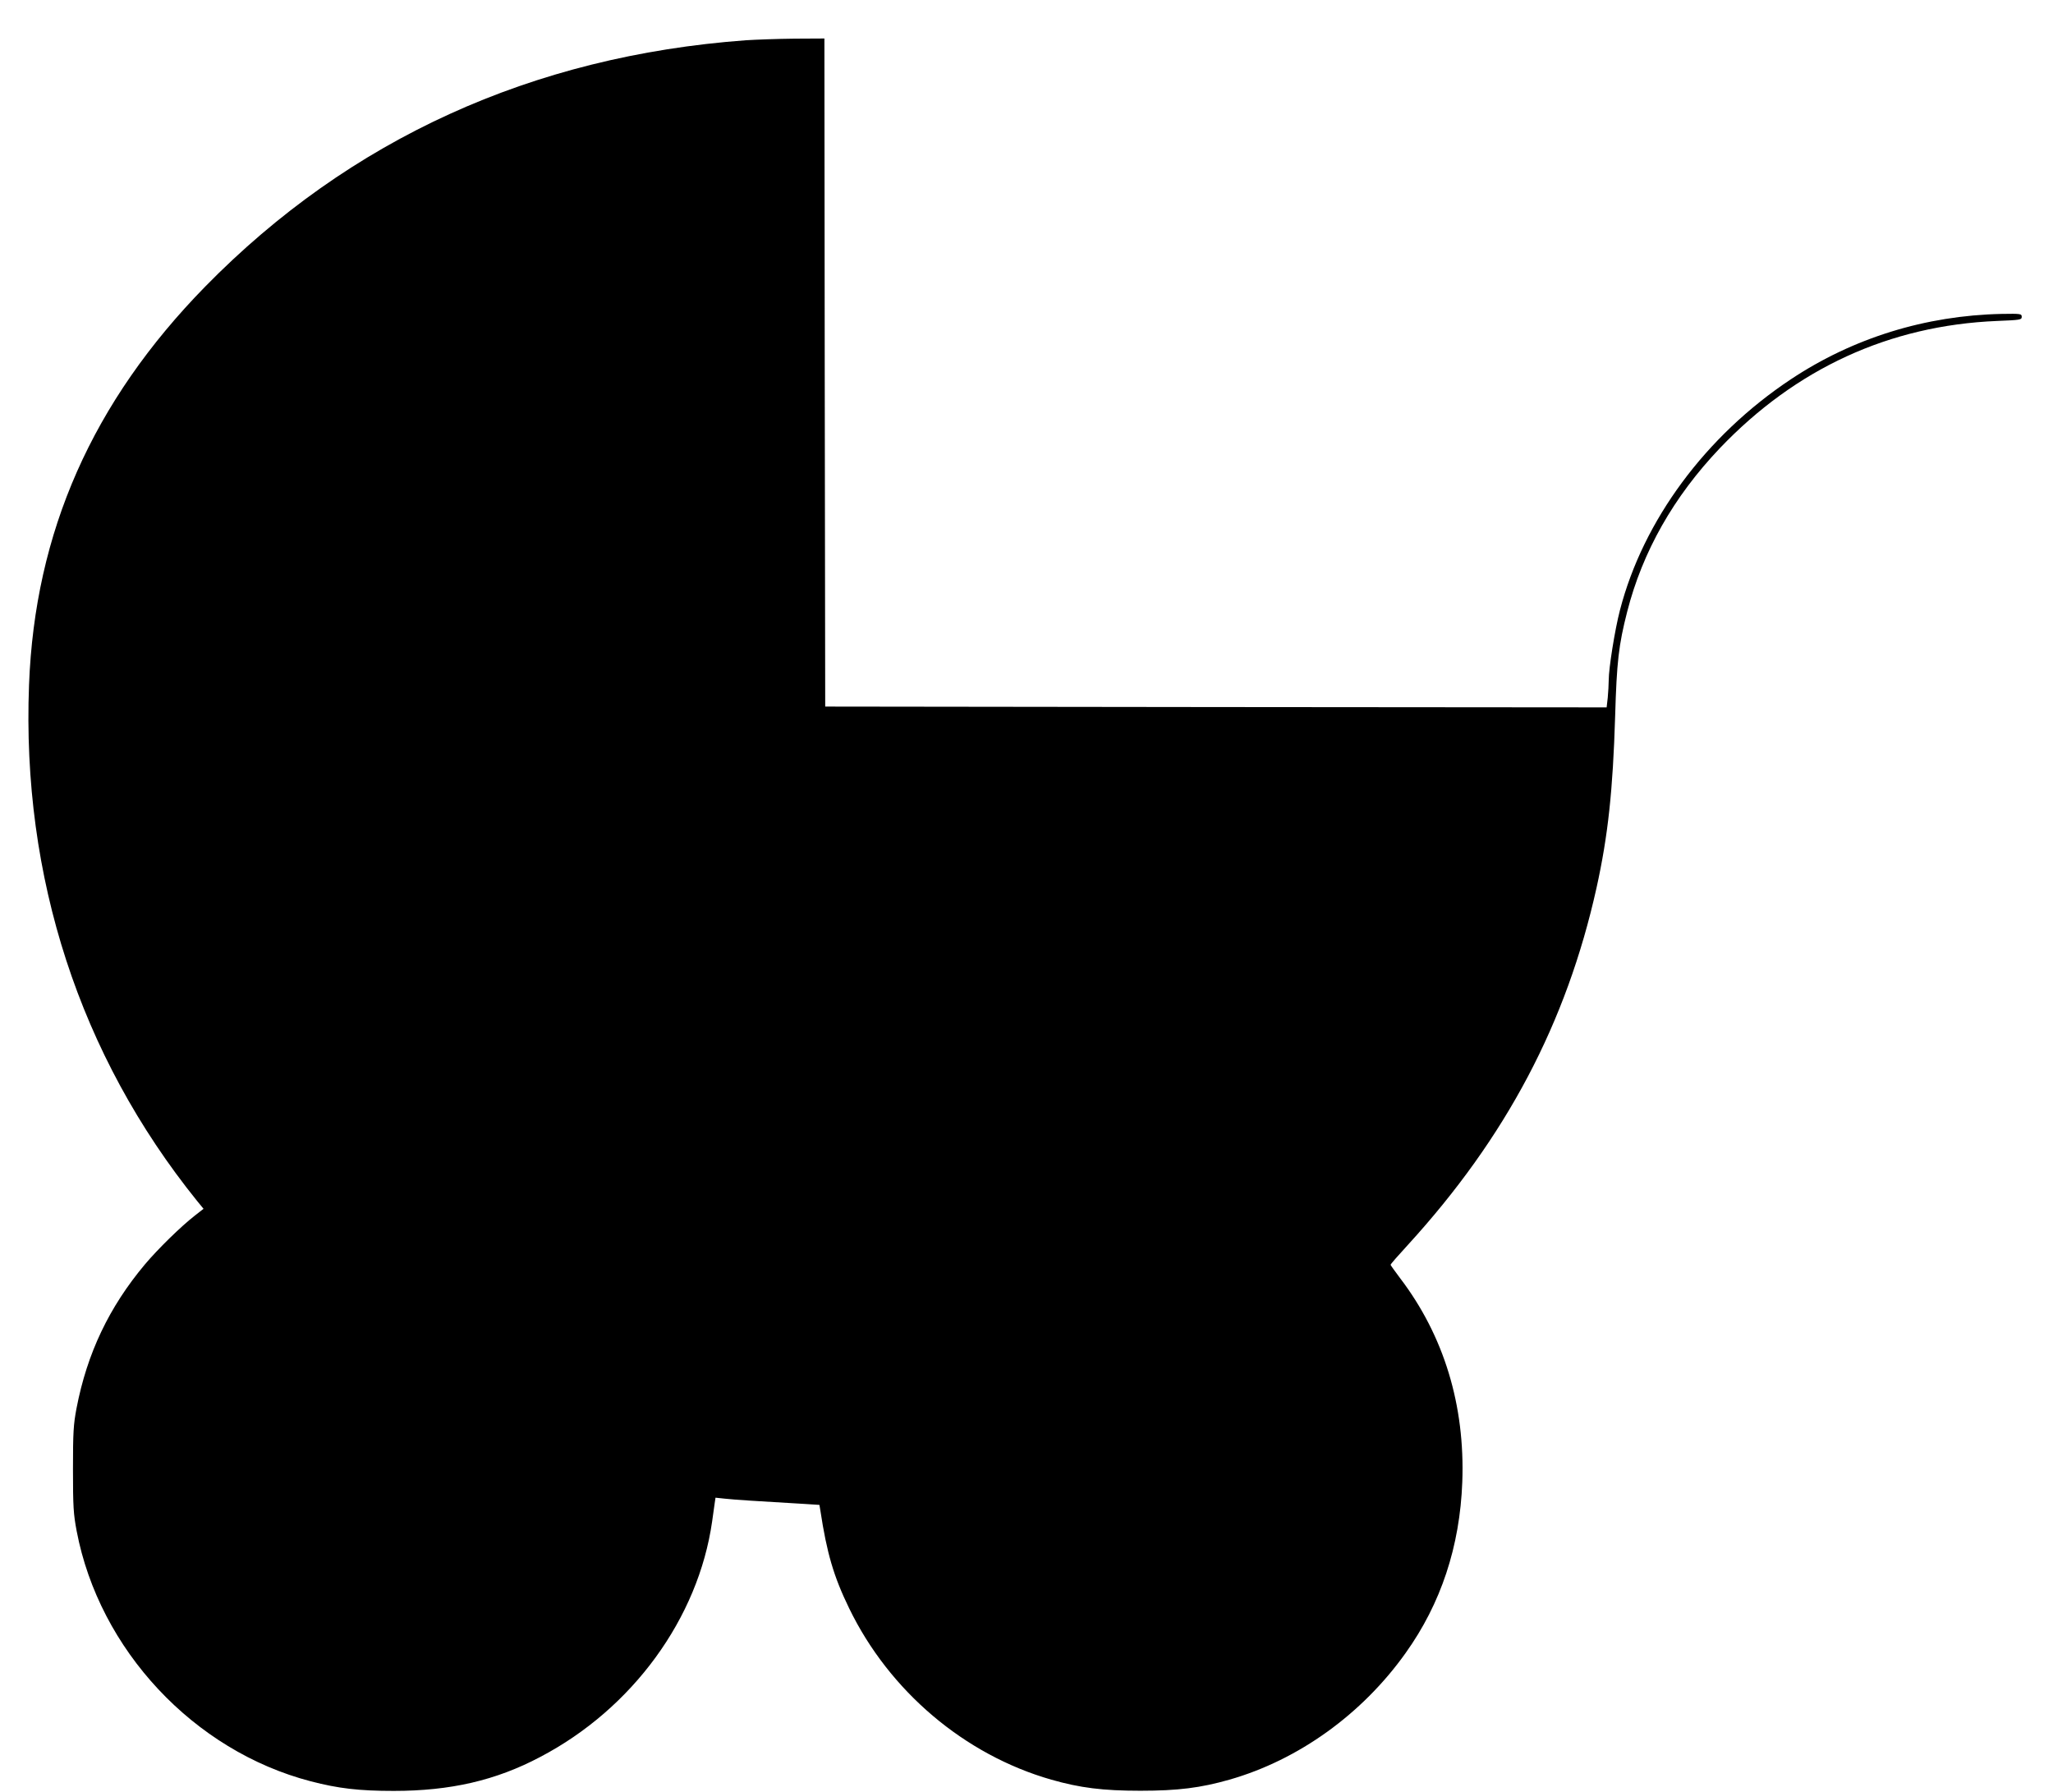 <?xml version="1.0" encoding="UTF-8" standalone="no"?>
<!DOCTYPE svg PUBLIC "-//W3C//DTD SVG 20010904//EN" "http://www.w3.org/TR/2001/REC-SVG-20010904/DTD/svg10.dtd">
<svg version="1.0" xmlns="http://www.w3.org/2000/svg" width="1280pt" height="1117pt" viewBox="0 0 1280 1117" preserveAspectRatio="xMidYMid meet">
<g transform="translate(0,1117) scale(0.1,-0.1)" fill="#000000" stroke="none">
<path d="M4650 10919 c-1332 -98 -2470 -617 -3370 -1535 -704 -719 -1063 -1531 -1099 -2484 -46 -1198 316 -2309 1047 -3216 l41 -50 -55 -43 c-87 -68 -229 -207 -310 -303 -224 -267 -361 -555 -427 -898 -19 -101 -22 -148 -22 -380 0 -234 3 -279 23 -385 141 -740 730 -1370 1459 -1560 173 -45 301 -60 518 -60 353 0 636 65 912 211 576 301 987 865 1073 1469 6 44 13 95 16 114 l5 34 57 -6 c51 -6 218 -17 499 -33 l92 -6 6 -36 c40 -264 83 -411 179 -608 250 -516 719 -914 1261 -1069 179 -51 320 -69 555 -69 235 0 376 18 555 69 431 123 828 409 1099 790 220 308 338 664 353 1065 18 479 -115 914 -388 1272 -32 43 -59 80 -59 83 0 4 48 59 107 123 614 672 990 1385 1177 2227 72 326 102 609 116 1069 10 341 22 444 75 652 96 376 290 717 577 1019 475 498 1058 766 1728 794 146 6 155 7 155 26 0 19 -6 20 -125 18 -475 -10 -927 -150 -1315 -408 -530 -352 -920 -879 -1065 -1439 -32 -123 -70 -362 -70 -437 0 -25 -3 -74 -6 -108 l-7 -61 -2436 2 -2436 3 -3 2083 -2 2082 -188 -1 c-103 -1 -239 -6 -302 -10z"/>
</g>
</svg>